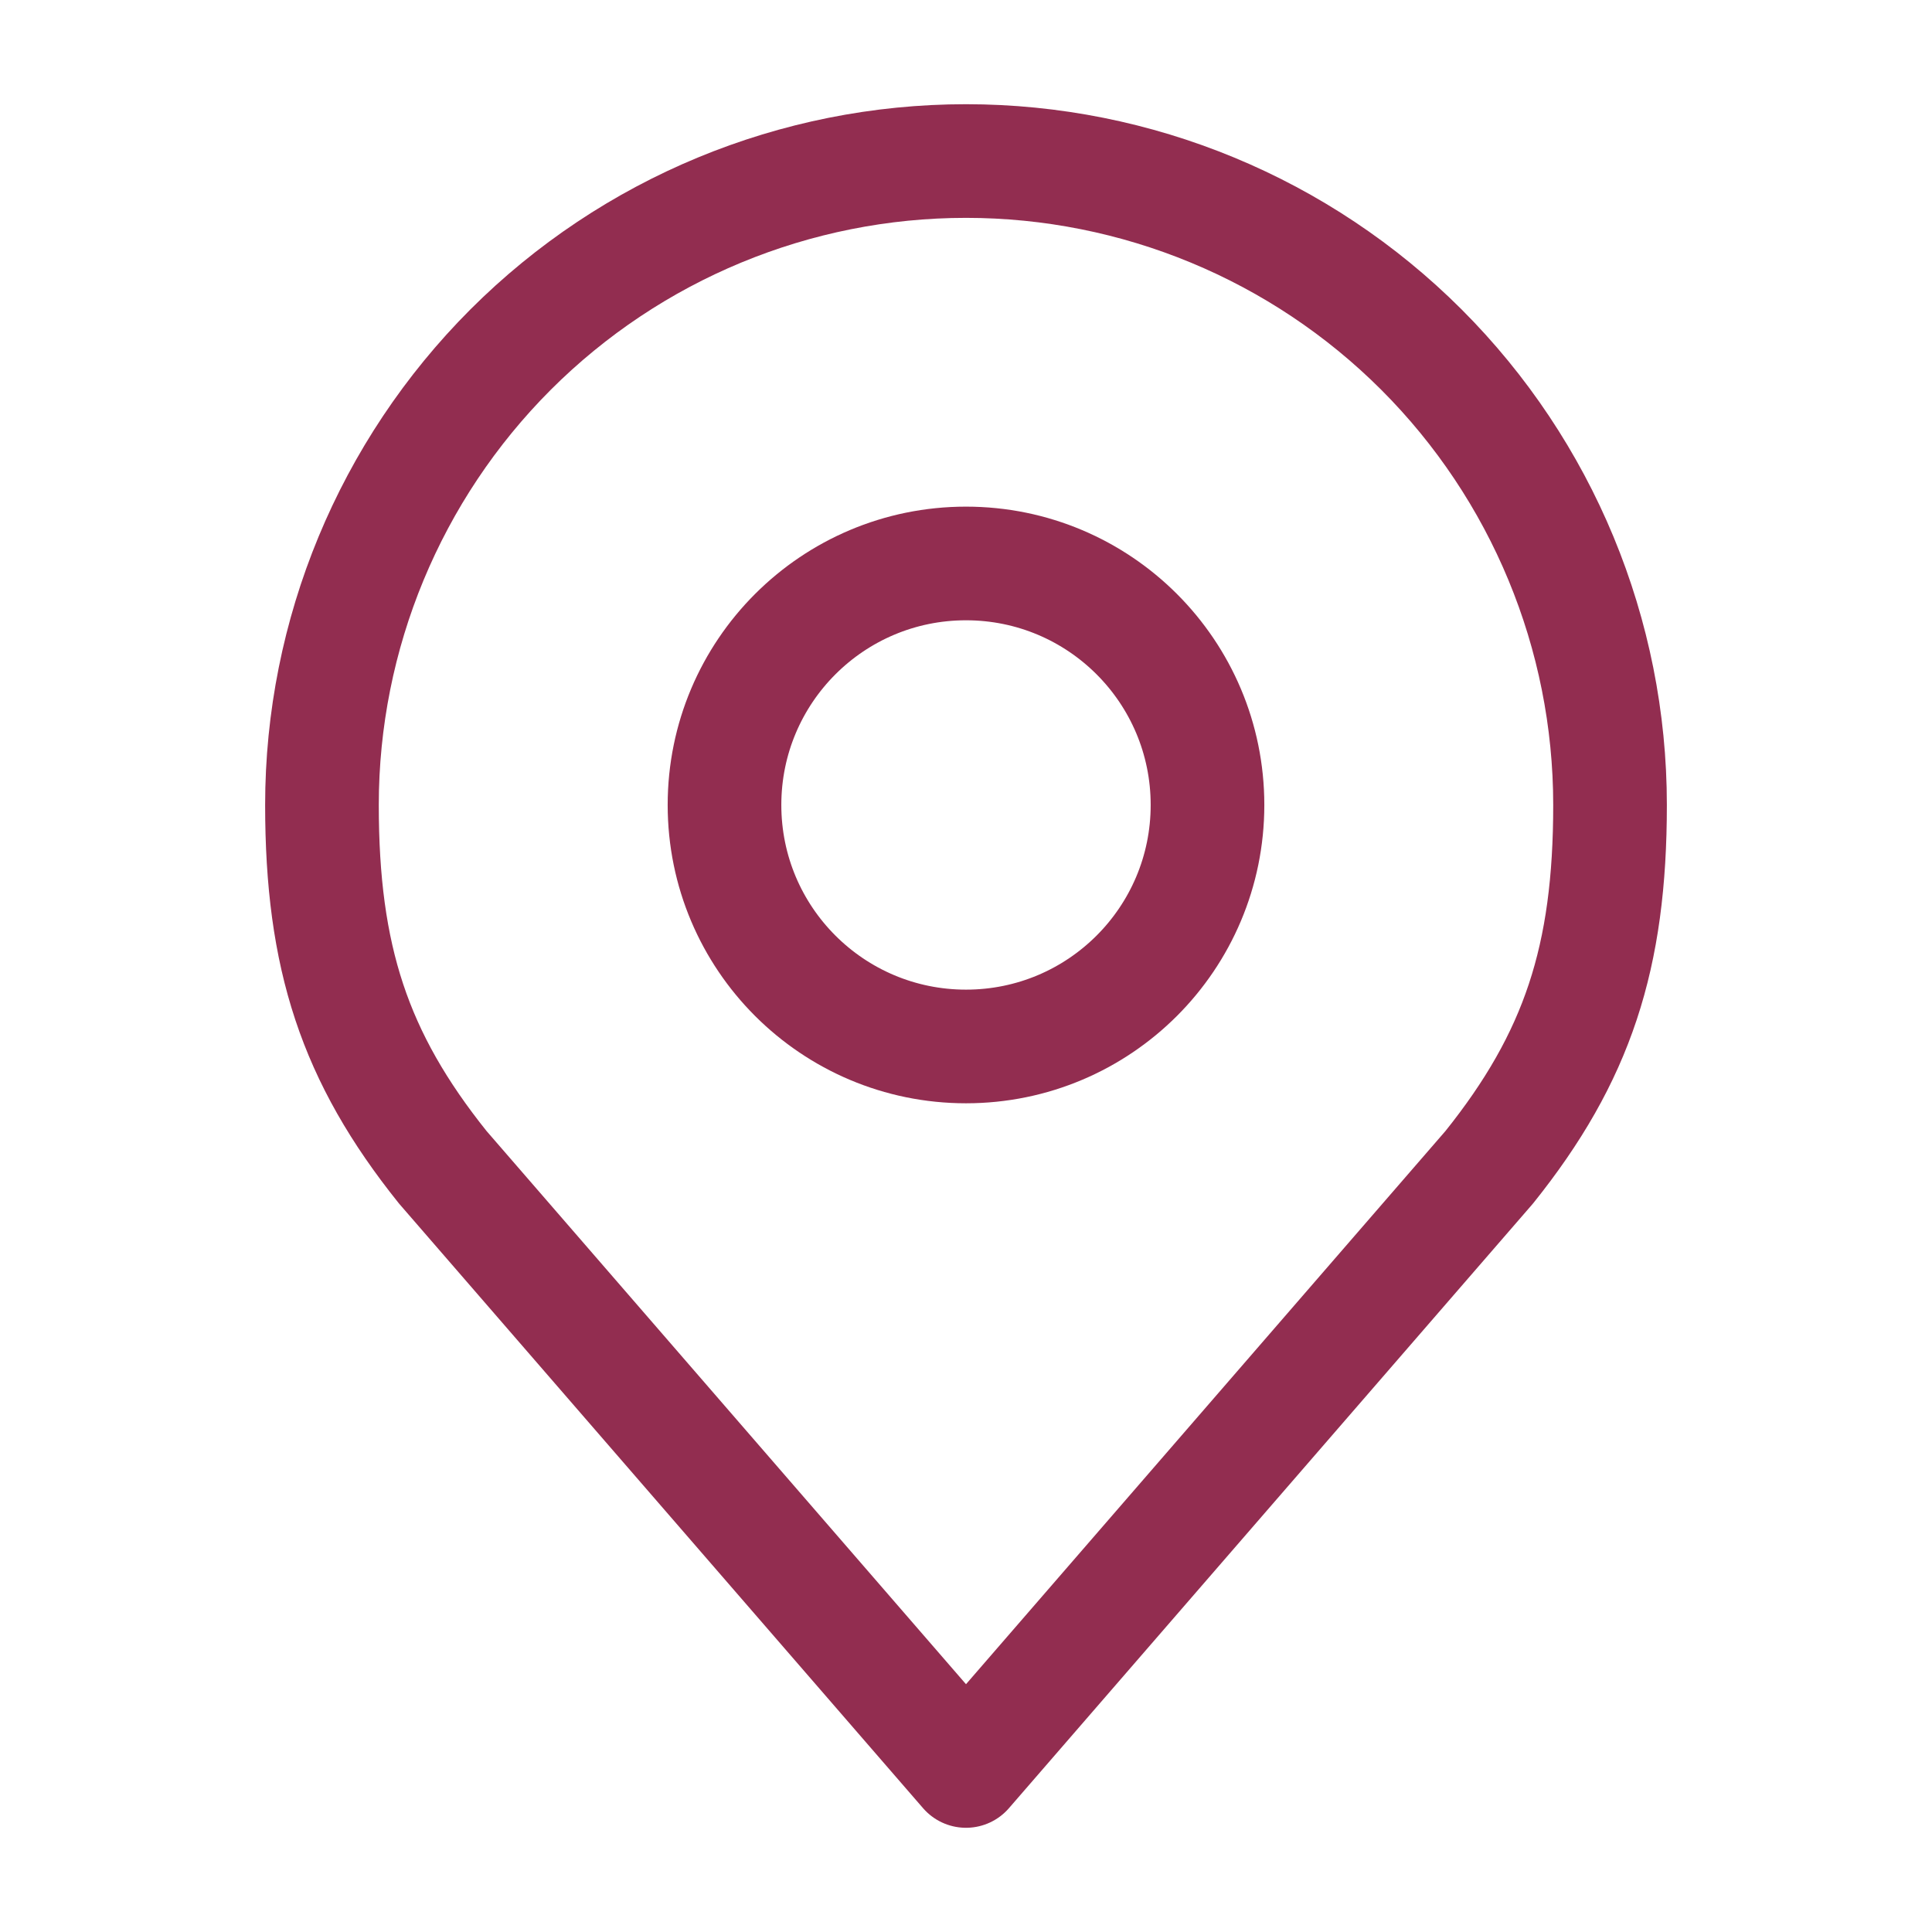 <svg width="17" height="17" viewBox="0 0 17 17" fill="none" xmlns="http://www.w3.org/2000/svg">
<path d="M8.5 9.208C9.674 9.208 10.625 8.257 10.625 7.083C10.625 5.909 9.674 4.958 8.5 4.958C7.326 4.958 6.375 5.909 6.375 7.083C6.375 8.257 7.326 9.208 8.5 9.208Z" stroke="#922D50" stroke-linecap="round" stroke-linejoin="round"/>
<path d="M8.5 1.417C6.997 1.417 5.556 2.014 4.493 3.076C3.431 4.139 2.833 5.58 2.833 7.083C2.833 8.423 3.118 9.3 3.896 10.271L8.5 15.583L13.104 10.271C13.882 9.3 14.167 8.423 14.167 7.083C14.167 5.58 13.57 4.139 12.507 3.076C11.444 2.014 10.003 1.417 8.5 1.417V1.417Z" stroke="#922D50" stroke-linecap="round" stroke-linejoin="round"/>
</svg>
